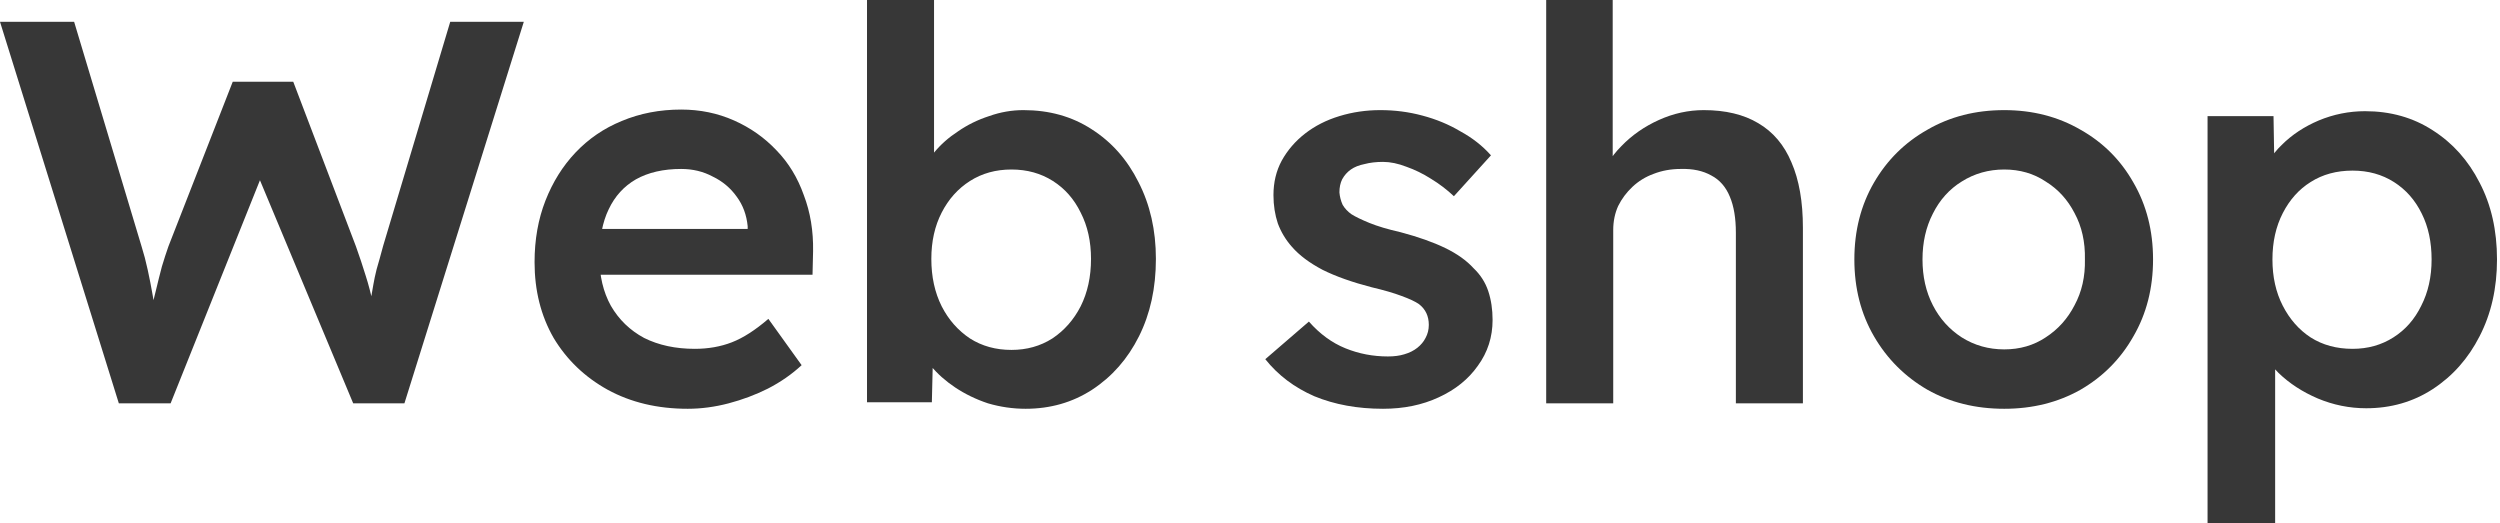 <svg width="86" height="18" viewBox="0 0 86 18" fill="none" xmlns="http://www.w3.org/2000/svg">
<g id="logo_support">
<g id="Web shop">
<path d="M4.088 13.875L0 0.75H2.55L4.875 8.494C4.95 8.731 5.019 8.994 5.081 9.281C5.144 9.569 5.2 9.856 5.25 10.144C5.3 10.419 5.344 10.675 5.381 10.912C5.419 11.15 5.456 11.35 5.494 11.512L4.987 11.494C5.138 10.906 5.256 10.431 5.344 10.069C5.431 9.706 5.506 9.406 5.569 9.169C5.644 8.919 5.719 8.688 5.794 8.475L8.006 2.812H10.088L12.244 8.475C12.369 8.825 12.481 9.162 12.581 9.488C12.681 9.8 12.762 10.113 12.825 10.425C12.9 10.725 12.969 11.037 13.031 11.363L12.581 11.456C12.631 11.156 12.669 10.912 12.694 10.725C12.719 10.537 12.744 10.369 12.769 10.219C12.794 10.069 12.819 9.925 12.844 9.787C12.869 9.637 12.906 9.463 12.956 9.262C13.019 9.05 13.094 8.781 13.181 8.456L15.488 0.75H18.019L13.912 13.875H12.15L8.812 5.888L9.037 5.963L5.869 13.875H4.088Z" fill="#373737"/>
<path d="M23.657 14.062C22.62 14.062 21.701 13.844 20.901 13.406C20.114 12.969 19.495 12.375 19.045 11.625C18.607 10.863 18.389 9.994 18.389 9.019C18.389 8.244 18.514 7.537 18.764 6.9C19.014 6.263 19.357 5.713 19.795 5.25C20.245 4.775 20.776 4.412 21.389 4.162C22.014 3.9 22.695 3.769 23.432 3.769C24.082 3.769 24.689 3.894 25.251 4.144C25.814 4.394 26.301 4.737 26.714 5.175C27.126 5.6 27.439 6.112 27.651 6.713C27.876 7.3 27.982 7.944 27.97 8.644L27.951 9.45H19.945L19.514 7.875H26.02L25.72 8.194V7.781C25.682 7.394 25.557 7.056 25.345 6.769C25.132 6.469 24.857 6.237 24.52 6.075C24.195 5.9 23.832 5.812 23.432 5.812C22.82 5.812 22.301 5.931 21.876 6.169C21.464 6.406 21.151 6.75 20.939 7.2C20.726 7.638 20.62 8.188 20.62 8.85C20.62 9.488 20.751 10.044 21.014 10.519C21.289 10.994 21.67 11.363 22.157 11.625C22.657 11.875 23.239 12 23.901 12C24.364 12 24.789 11.925 25.176 11.775C25.564 11.625 25.982 11.356 26.432 10.969L27.576 12.562C27.239 12.875 26.851 13.144 26.414 13.369C25.989 13.581 25.539 13.75 25.064 13.875C24.589 14 24.12 14.062 23.657 14.062Z" fill="#373737"/>
<path d="M35.281 14.062C34.844 14.062 34.413 14 33.987 13.875C33.575 13.738 33.2 13.556 32.862 13.331C32.525 13.106 32.244 12.856 32.019 12.581C31.794 12.294 31.644 12.006 31.569 11.719L32.112 11.475L32.056 13.838H29.825V0H32.131V6.281L31.719 6.094C31.781 5.794 31.919 5.513 32.131 5.25C32.356 4.975 32.631 4.731 32.956 4.519C33.281 4.294 33.638 4.119 34.025 3.994C34.413 3.856 34.806 3.788 35.206 3.788C36.094 3.788 36.875 4.006 37.55 4.444C38.237 4.881 38.775 5.487 39.163 6.263C39.562 7.037 39.763 7.919 39.763 8.906C39.763 9.906 39.569 10.794 39.181 11.569C38.794 12.344 38.256 12.956 37.569 13.406C36.894 13.844 36.131 14.062 35.281 14.062ZM34.794 12.037C35.319 12.037 35.788 11.906 36.2 11.644C36.612 11.369 36.938 11 37.175 10.537C37.413 10.062 37.531 9.519 37.531 8.906C37.531 8.306 37.413 7.775 37.175 7.312C36.95 6.85 36.631 6.487 36.219 6.225C35.806 5.963 35.331 5.831 34.794 5.831C34.256 5.831 33.781 5.963 33.369 6.225C32.956 6.487 32.631 6.85 32.394 7.312C32.156 7.775 32.038 8.306 32.038 8.906C32.038 9.519 32.156 10.062 32.394 10.537C32.631 11 32.956 11.369 33.369 11.644C33.781 11.906 34.256 12.037 34.794 12.037Z" fill="#373737"/>
<path d="M47.576 14.062C46.701 14.062 45.914 13.919 45.214 13.631C44.526 13.331 43.964 12.906 43.526 12.356L45.026 11.062C45.401 11.488 45.82 11.794 46.282 11.981C46.745 12.169 47.233 12.262 47.745 12.262C47.958 12.262 48.145 12.238 48.307 12.188C48.483 12.137 48.633 12.062 48.758 11.963C48.883 11.863 48.976 11.75 49.039 11.625C49.114 11.488 49.151 11.338 49.151 11.175C49.151 10.875 49.039 10.637 48.814 10.463C48.689 10.375 48.489 10.281 48.214 10.181C47.951 10.081 47.608 9.981 47.182 9.881C46.508 9.706 45.945 9.506 45.495 9.281C45.045 9.044 44.695 8.781 44.445 8.494C44.233 8.256 44.07 7.987 43.958 7.688C43.858 7.388 43.807 7.062 43.807 6.713C43.807 6.275 43.901 5.881 44.089 5.531C44.289 5.169 44.557 4.856 44.895 4.594C45.233 4.331 45.626 4.131 46.076 3.994C46.526 3.856 46.995 3.788 47.483 3.788C47.983 3.788 48.464 3.85 48.926 3.975C49.401 4.1 49.839 4.281 50.239 4.519C50.651 4.744 51.001 5.019 51.289 5.344L50.014 6.75C49.776 6.525 49.514 6.325 49.226 6.15C48.951 5.975 48.67 5.838 48.383 5.737C48.095 5.625 47.826 5.569 47.576 5.569C47.339 5.569 47.126 5.594 46.939 5.644C46.751 5.681 46.595 5.744 46.47 5.831C46.345 5.919 46.245 6.031 46.17 6.169C46.108 6.294 46.076 6.444 46.076 6.619C46.089 6.769 46.126 6.912 46.189 7.05C46.264 7.175 46.364 7.281 46.489 7.369C46.626 7.456 46.833 7.556 47.108 7.669C47.383 7.781 47.739 7.888 48.176 7.987C48.789 8.15 49.301 8.331 49.714 8.531C50.126 8.731 50.451 8.963 50.689 9.225C50.926 9.45 51.095 9.713 51.195 10.012C51.295 10.312 51.345 10.644 51.345 11.006C51.345 11.594 51.176 12.119 50.839 12.581C50.514 13.044 50.064 13.406 49.489 13.669C48.926 13.931 48.289 14.062 47.576 14.062Z" fill="#373737"/>
<path d="M53.189 13.875V0H55.477V6.019L55.045 6.244C55.17 5.794 55.414 5.388 55.777 5.025C56.139 4.65 56.57 4.35 57.07 4.125C57.57 3.9 58.083 3.788 58.608 3.788C59.358 3.788 59.983 3.938 60.483 4.237C60.995 4.537 61.377 4.987 61.627 5.588C61.889 6.188 62.02 6.938 62.02 7.838V13.875H59.714V8.006C59.714 7.506 59.645 7.094 59.508 6.769C59.37 6.431 59.158 6.188 58.87 6.037C58.583 5.875 58.233 5.8 57.82 5.812C57.483 5.812 57.17 5.869 56.883 5.981C56.608 6.081 56.364 6.231 56.152 6.431C55.952 6.619 55.789 6.838 55.664 7.088C55.552 7.338 55.495 7.612 55.495 7.912V13.875H54.352C54.127 13.875 53.914 13.875 53.714 13.875C53.527 13.875 53.352 13.875 53.189 13.875Z" fill="#373737"/>
<path d="M68.946 14.062C67.959 14.062 67.077 13.844 66.302 13.406C65.527 12.956 64.915 12.344 64.465 11.569C64.015 10.794 63.79 9.912 63.79 8.925C63.79 7.938 64.015 7.056 64.465 6.281C64.915 5.506 65.527 4.9 66.302 4.463C67.077 4.013 67.959 3.788 68.946 3.788C69.921 3.788 70.796 4.013 71.571 4.463C72.346 4.9 72.952 5.506 73.39 6.281C73.84 7.056 74.065 7.938 74.065 8.925C74.065 9.912 73.84 10.794 73.39 11.569C72.952 12.344 72.346 12.956 71.571 13.406C70.796 13.844 69.921 14.062 68.946 14.062ZM68.946 12.019C69.484 12.019 69.959 11.881 70.371 11.606C70.796 11.331 71.127 10.963 71.365 10.5C71.615 10.037 71.734 9.512 71.721 8.925C71.734 8.325 71.615 7.794 71.365 7.331C71.127 6.869 70.796 6.506 70.371 6.244C69.959 5.969 69.484 5.831 68.946 5.831C68.409 5.831 67.921 5.969 67.484 6.244C67.059 6.506 66.727 6.875 66.49 7.35C66.252 7.812 66.134 8.338 66.134 8.925C66.134 9.512 66.252 10.037 66.49 10.5C66.727 10.963 67.059 11.331 67.484 11.606C67.921 11.881 68.409 12.019 68.946 12.019Z" fill="#373737"/>
<path d="M75.94 18V3.994H78.209L78.247 6.244L77.853 6.075C77.928 5.688 78.14 5.325 78.49 4.987C78.84 4.638 79.265 4.356 79.765 4.144C80.278 3.931 80.809 3.825 81.359 3.825C82.234 3.825 83.009 4.044 83.684 4.481C84.372 4.919 84.909 5.519 85.297 6.281C85.697 7.044 85.897 7.925 85.897 8.925C85.897 9.912 85.697 10.794 85.297 11.569C84.909 12.331 84.372 12.938 83.684 13.387C83.009 13.825 82.247 14.044 81.397 14.044C80.822 14.044 80.265 13.931 79.728 13.706C79.203 13.481 78.753 13.188 78.378 12.825C78.015 12.463 77.79 12.081 77.703 11.681L78.265 11.419V18H75.94ZM80.928 12C81.453 12 81.922 11.869 82.334 11.606C82.747 11.344 83.065 10.981 83.29 10.519C83.528 10.056 83.647 9.525 83.647 8.925C83.647 8.325 83.534 7.8 83.309 7.35C83.084 6.888 82.765 6.525 82.353 6.263C81.94 6 81.465 5.869 80.928 5.869C80.378 5.869 79.897 6 79.484 6.263C79.084 6.513 78.765 6.869 78.528 7.331C78.29 7.794 78.172 8.325 78.172 8.925C78.172 9.525 78.29 10.056 78.528 10.519C78.765 10.981 79.084 11.344 79.484 11.606C79.897 11.869 80.378 12 80.928 12Z" fill="#373737"/>
</g>
</g>
</svg>
